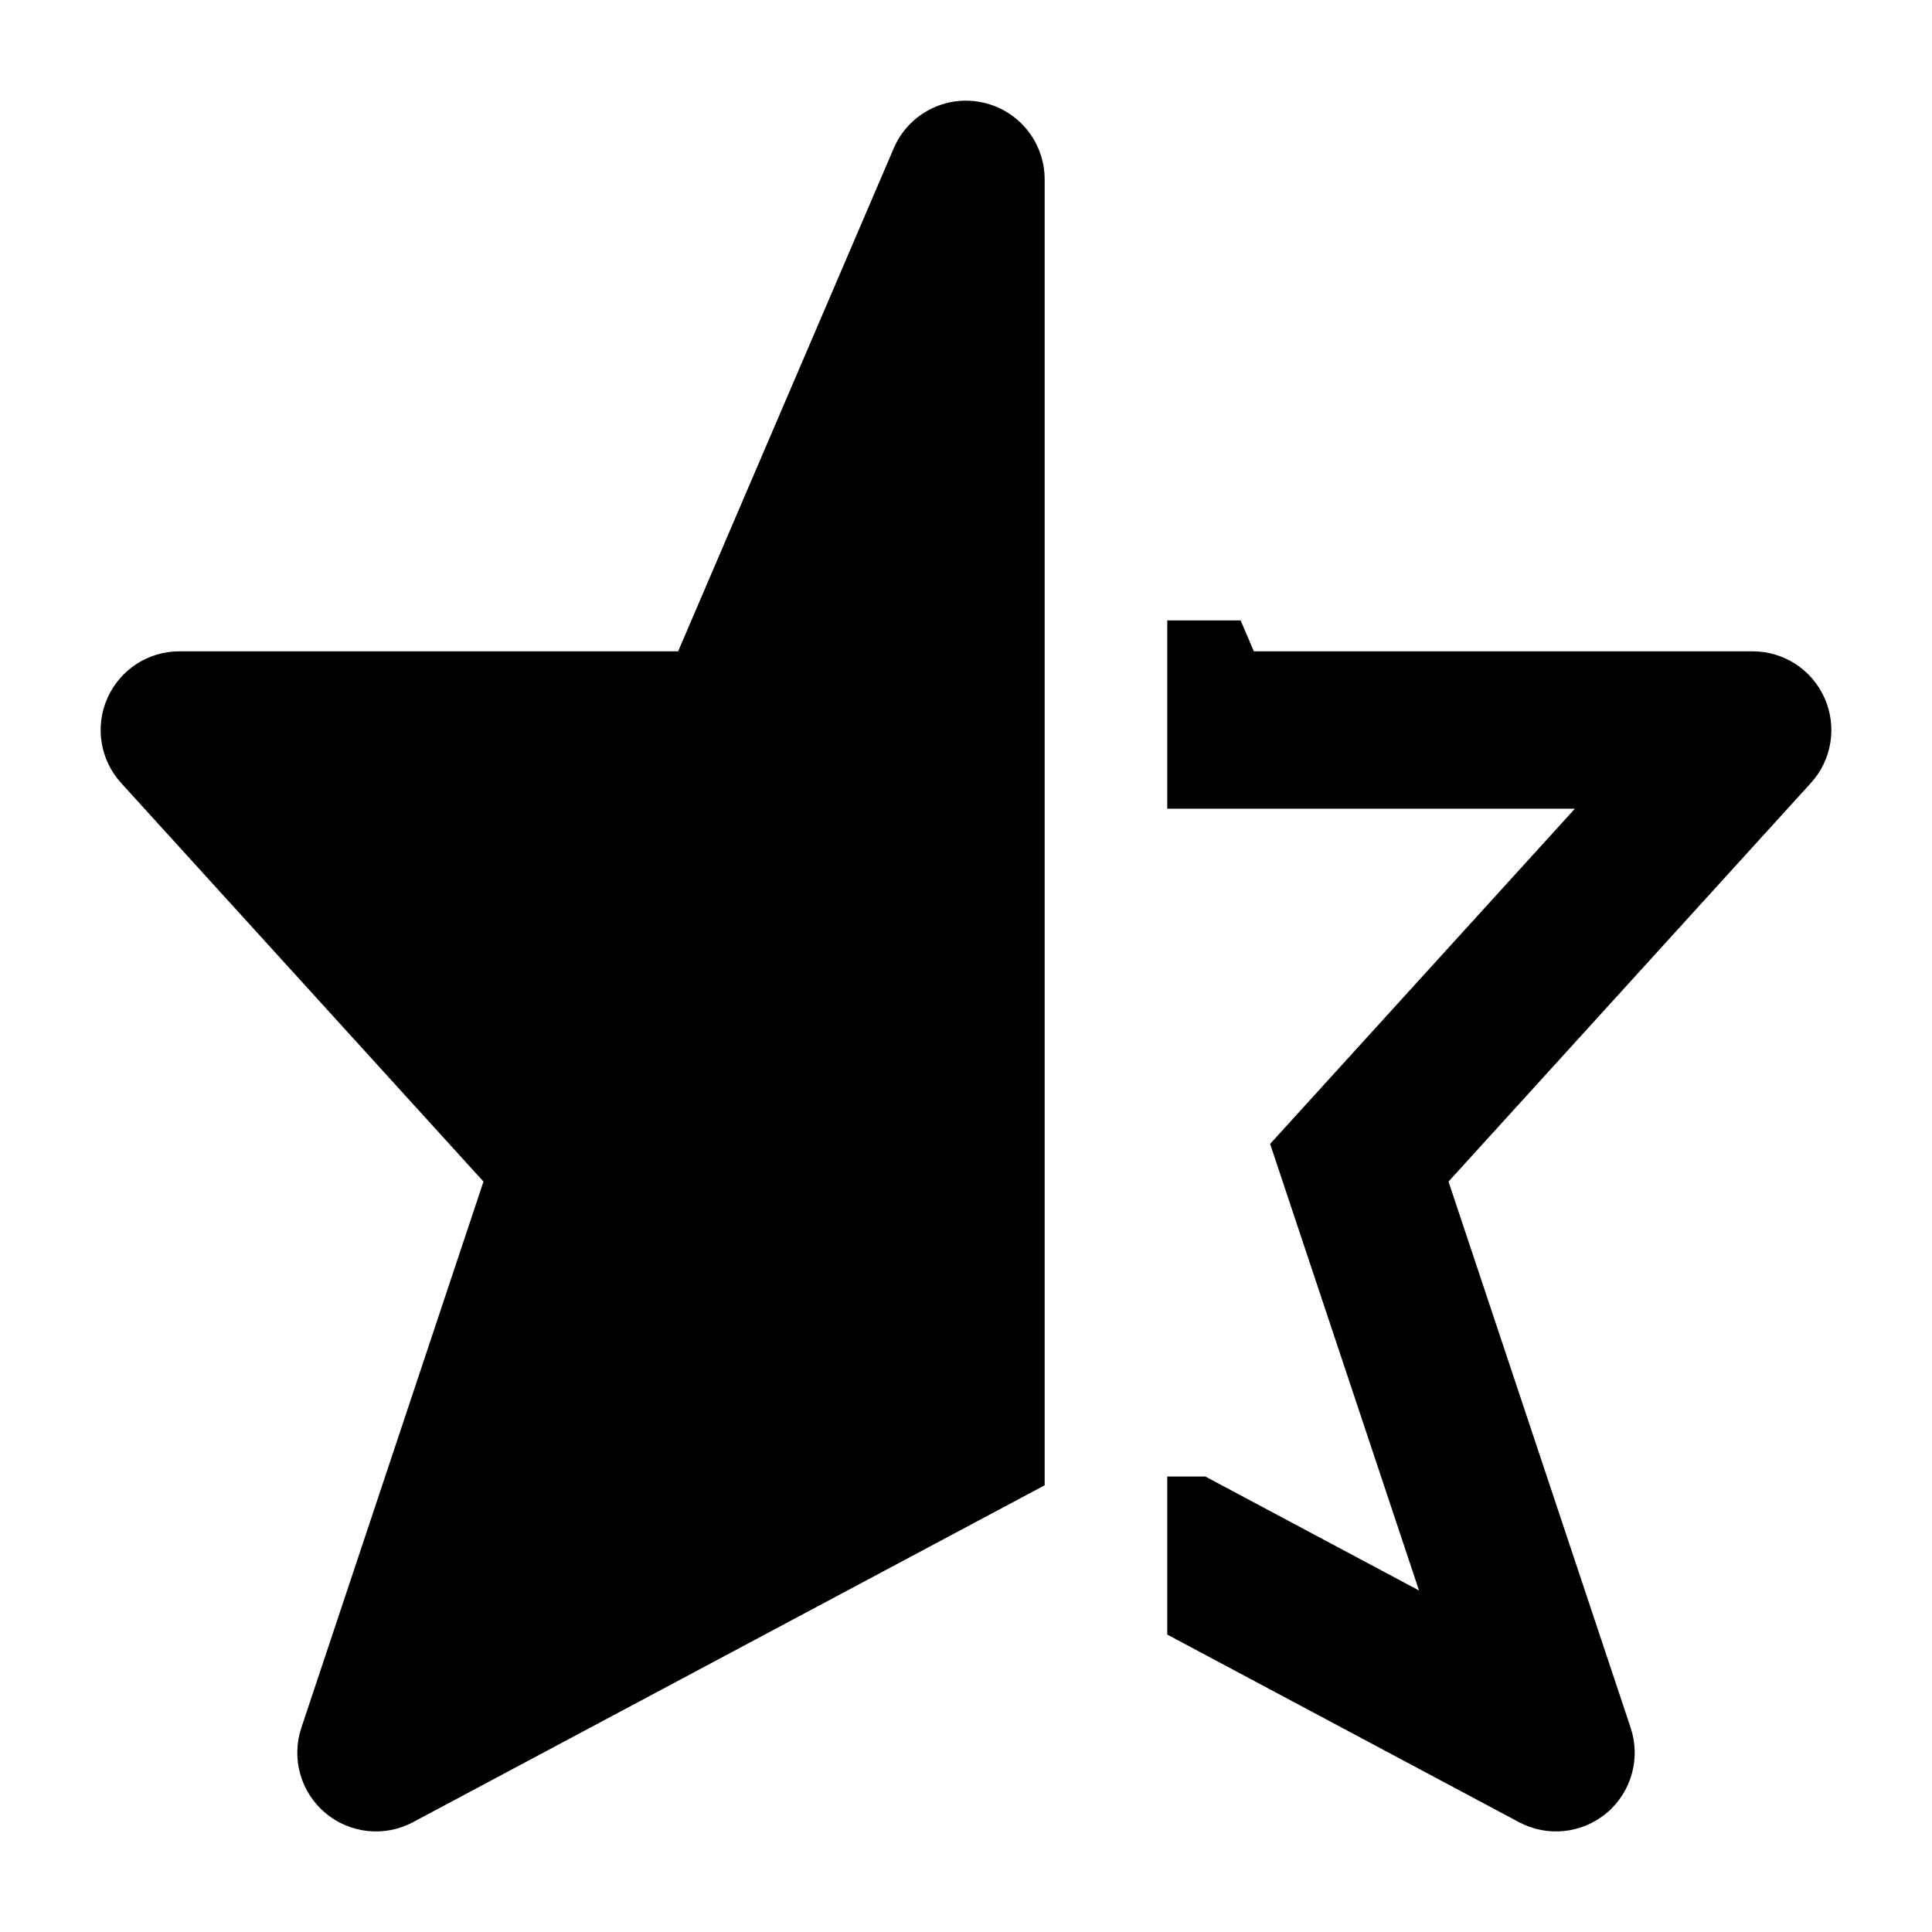 <?xml version="1.0" encoding="UTF-8"?> <svg xmlns="http://www.w3.org/2000/svg" viewBox="0 0 24 24" width="24" height="24" color="#000000" fill="none"><path d="M12.197 1.271C12.651 1.364 12.977 1.764 12.977 2.228V18.451L5.13 22.636C4.777 22.824 4.345 22.778 4.04 22.52C3.734 22.262 3.617 21.844 3.743 21.464L6.006 14.678L1.504 9.726C1.244 9.44 1.177 9.027 1.334 8.673C1.49 8.32 1.84 8.091 2.227 8.091H8.424L11.102 1.843C11.284 1.416 11.742 1.177 12.197 1.271Z" fill="currentColor"></path><path d="M15.411 7.707L15.576 8.091H21.773C22.16 8.091 22.51 8.32 22.666 8.673C22.823 9.027 22.756 9.44 22.496 9.726L17.994 14.678L20.257 21.464C20.383 21.844 20.266 22.262 19.96 22.52C19.654 22.778 19.223 22.824 18.87 22.636L14.5 20.305V18.342H14.973L17.628 19.758L15.778 14.21L19.564 10.046H14.5V7.707H15.411Z" fill="currentColor"></path></svg> 